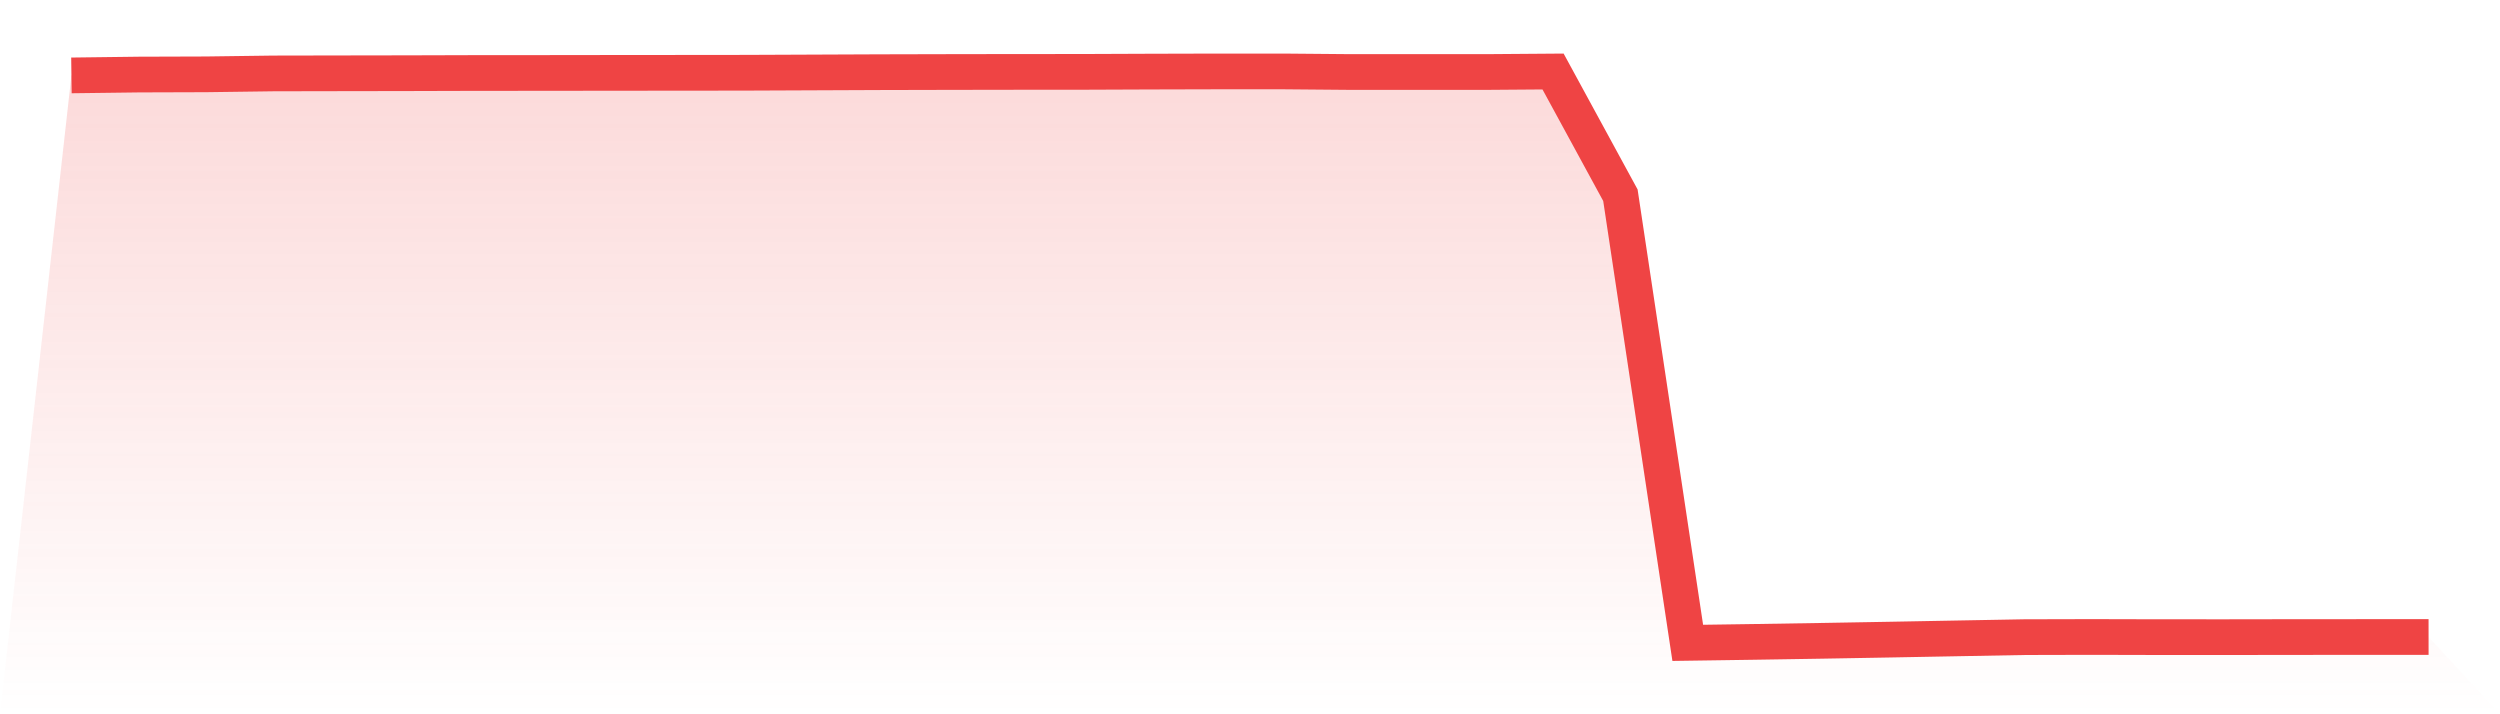 <svg viewBox="0 0 140 40" xmlns="http://www.w3.org/2000/svg">
<defs>
<linearGradient id="gradient" x1="0" x2="0" y1="0" y2="1">
<stop offset="0%" stop-color="#ef4444" stop-opacity="0.2"/>
<stop offset="100%" stop-color="#ef4444" stop-opacity="0"/>
</linearGradient>
</defs>
<path d="M4,4.223 L4,4.223 L7.771,4.175 L11.543,4.163 L15.314,4.112 L19.086,4.105 L22.857,4.099 L26.629,4.088 L30.4,4.086 L34.171,4.081 L37.943,4.078 L41.714,4.074 L45.486,4.058 L49.257,4.042 L53.029,4.033 L56.8,4.027 L60.571,4.025 L64.343,4.01 L68.114,4 L71.886,4 L75.657,4.033 L79.429,4.033 L83.2,4.033 L86.971,4.004 L90.743,10.933 L94.514,36 L98.286,35.945 L102.057,35.885 L105.829,35.819 L109.6,35.749 L113.371,35.68 L117.143,35.671 L120.914,35.68 L124.686,35.681 L128.457,35.675 L132.229,35.673 L136,35.671 L140,40 L0,40 z" fill="url(#gradient)"/>
<path d="M4,4.223 L4,4.223 L7.771,4.175 L11.543,4.163 L15.314,4.112 L19.086,4.105 L22.857,4.099 L26.629,4.088 L30.4,4.086 L34.171,4.081 L37.943,4.078 L41.714,4.074 L45.486,4.058 L49.257,4.042 L53.029,4.033 L56.8,4.027 L60.571,4.025 L64.343,4.01 L68.114,4 L71.886,4 L75.657,4.033 L79.429,4.033 L83.2,4.033 L86.971,4.004 L90.743,10.933 L94.514,36 L98.286,35.945 L102.057,35.885 L105.829,35.819 L109.6,35.749 L113.371,35.68 L117.143,35.671 L120.914,35.68 L124.686,35.681 L128.457,35.675 L132.229,35.673 L136,35.671" fill="none" stroke="#ef4444" stroke-width="2"/>
</svg>